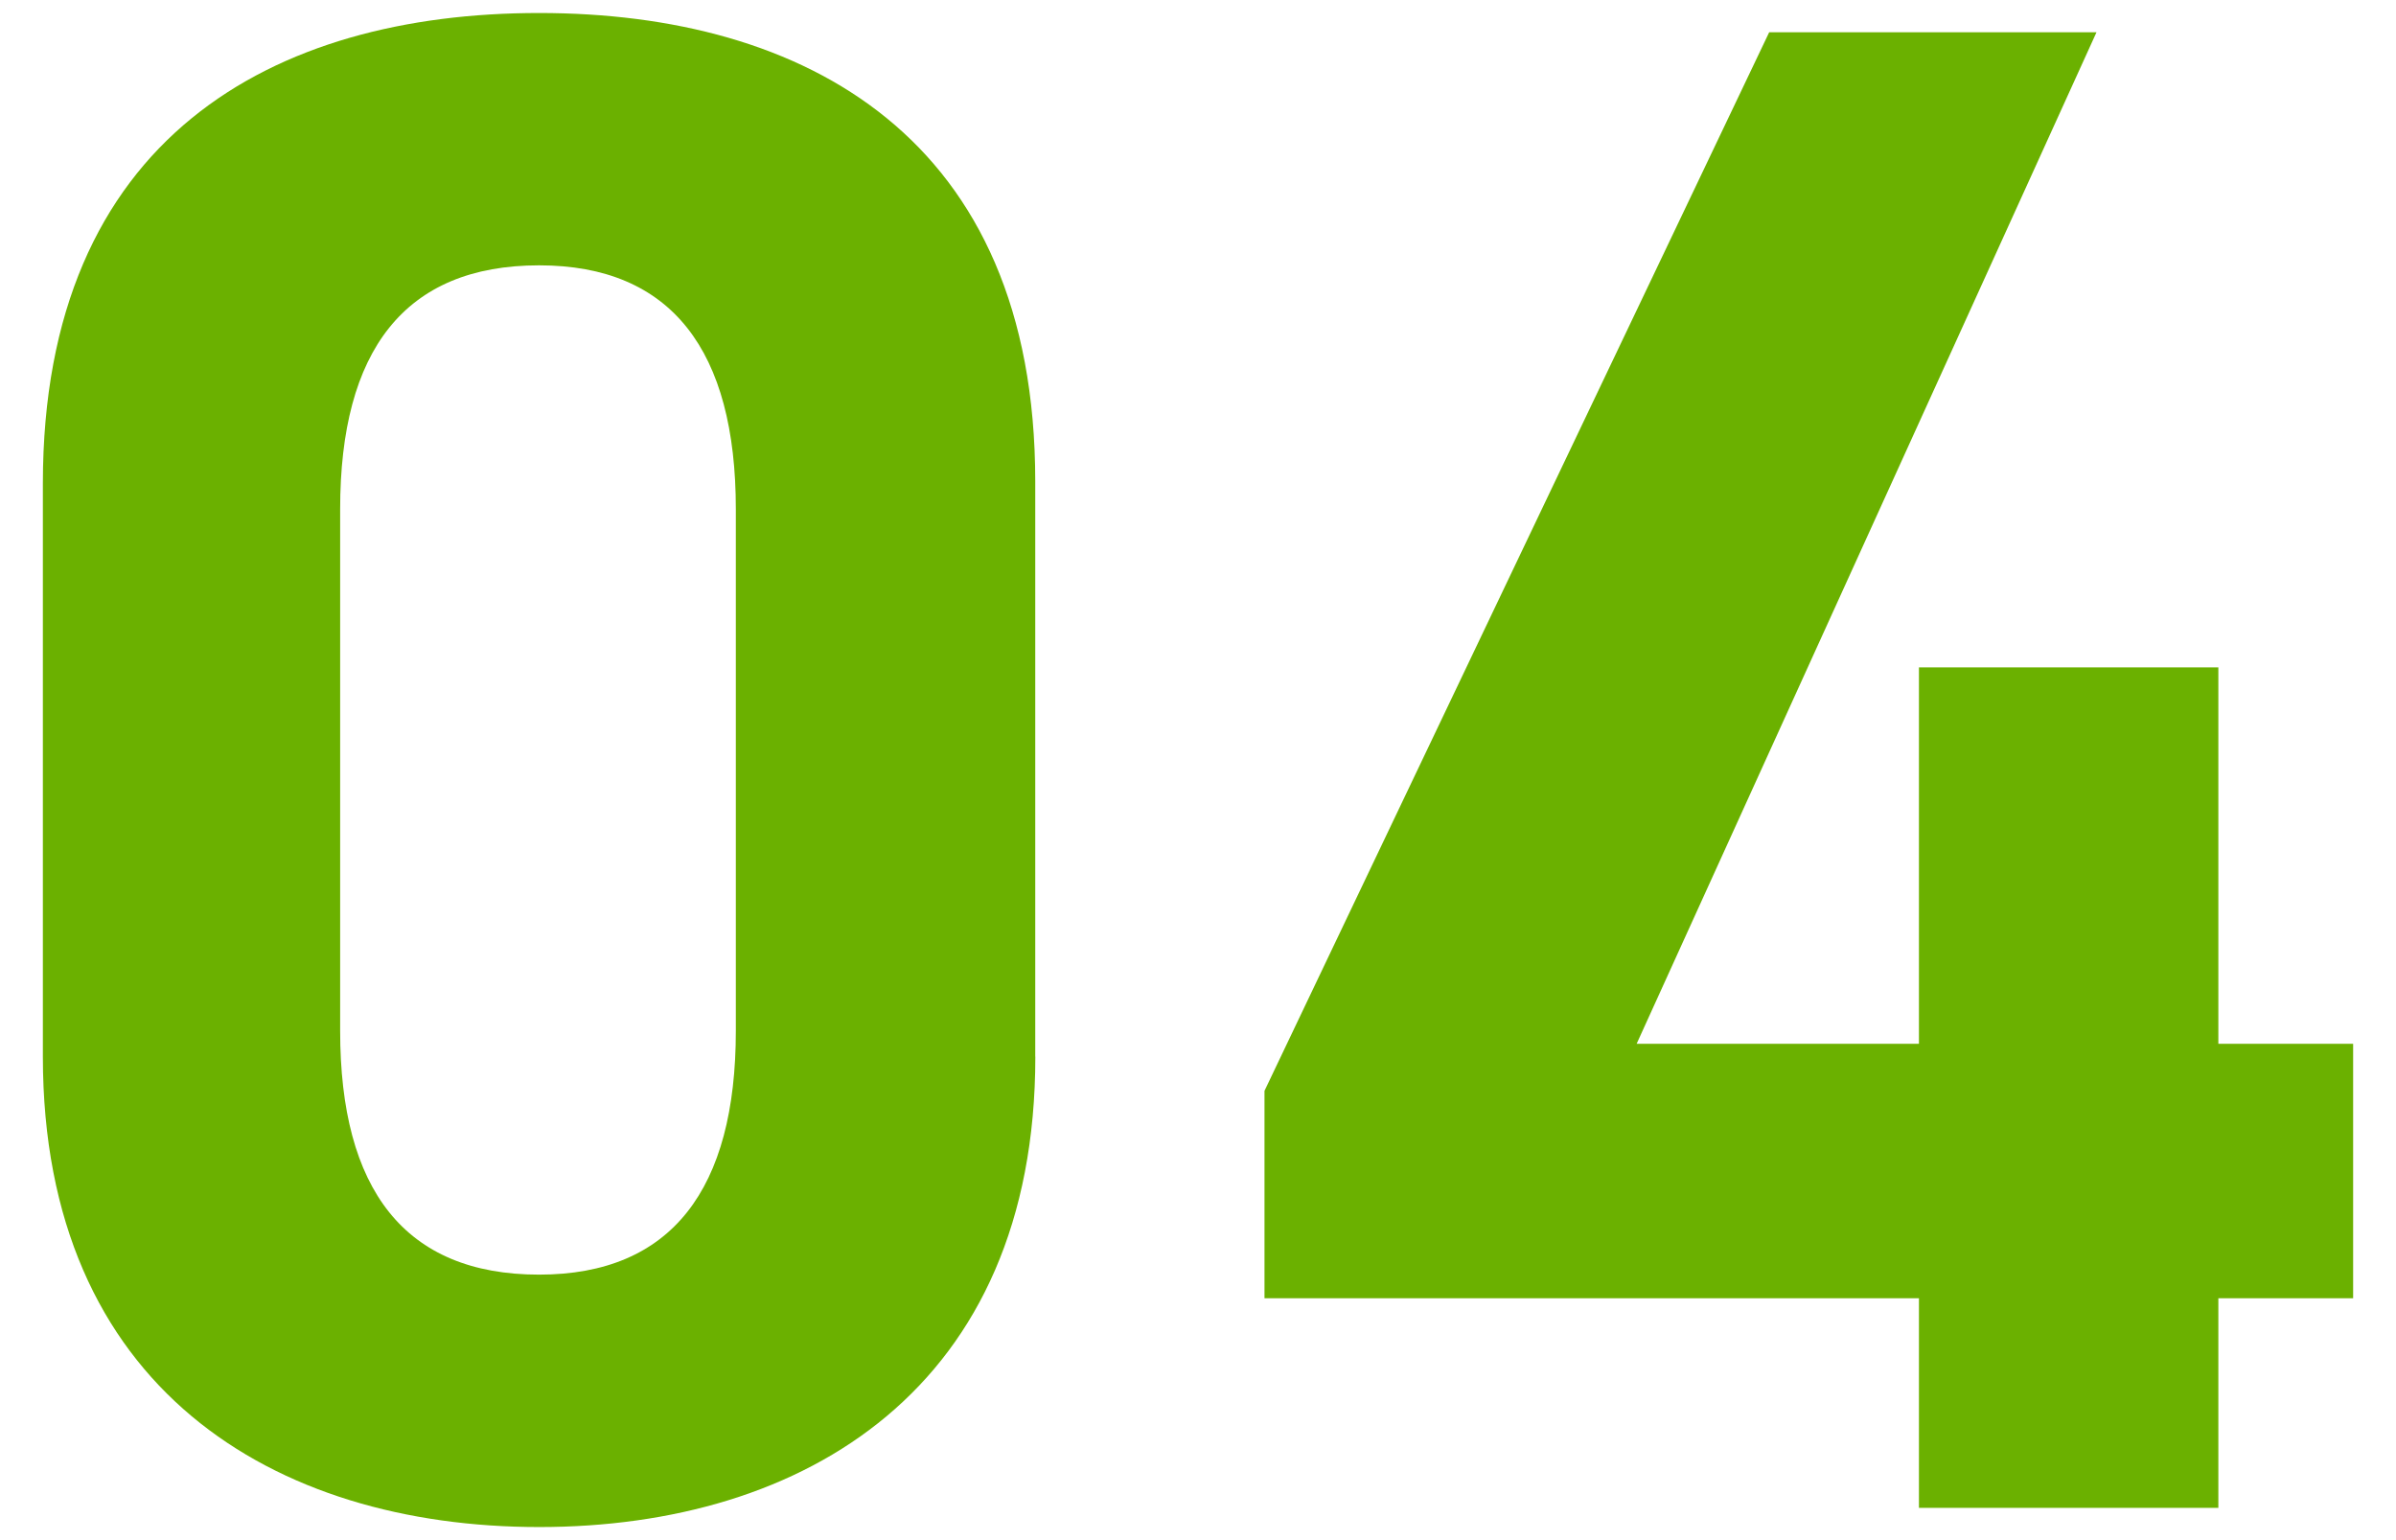 <?xml version="1.0" encoding="UTF-8"?><svg id="_レイヤー_2" xmlns="http://www.w3.org/2000/svg" viewBox="0 0 28 18"><defs><style>.cls-1{fill:none;}.cls-1,.cls-2{stroke-width:0px;}.cls-2{fill:#6bb100;}</style></defs><g id="_レイヤー_1-2"><g id="anchor_num-04"><path class="cls-2" d="m12.099,12.349c0,3.874-2.699,5.498-5.798,5.498S.501,16.223.501,12.349v-6.699C.501,1.602,3.201.152,6.3.152s5.798,1.45,5.798,5.474v6.723ZM6.3,3.101c-1.575,0-2.325 1-2.325,2.849v6.098c0,1.85.75,2.849,2.325,2.849,1.549,0,2.299-1,2.299-2.849v-6.098c0-1.85-.75-2.849-2.299-2.849Z"/><path class="cls-2" d="m24.5.377l-5.374,11.822h3.299v-4.399h3.499v4.399h1.575v2.974h-1.575v2.45h-3.499v-2.45h-7.648v-2.424L20.675.377h3.824Z"/><rect class="cls-1" width="28" height="18"/></g></g></svg>